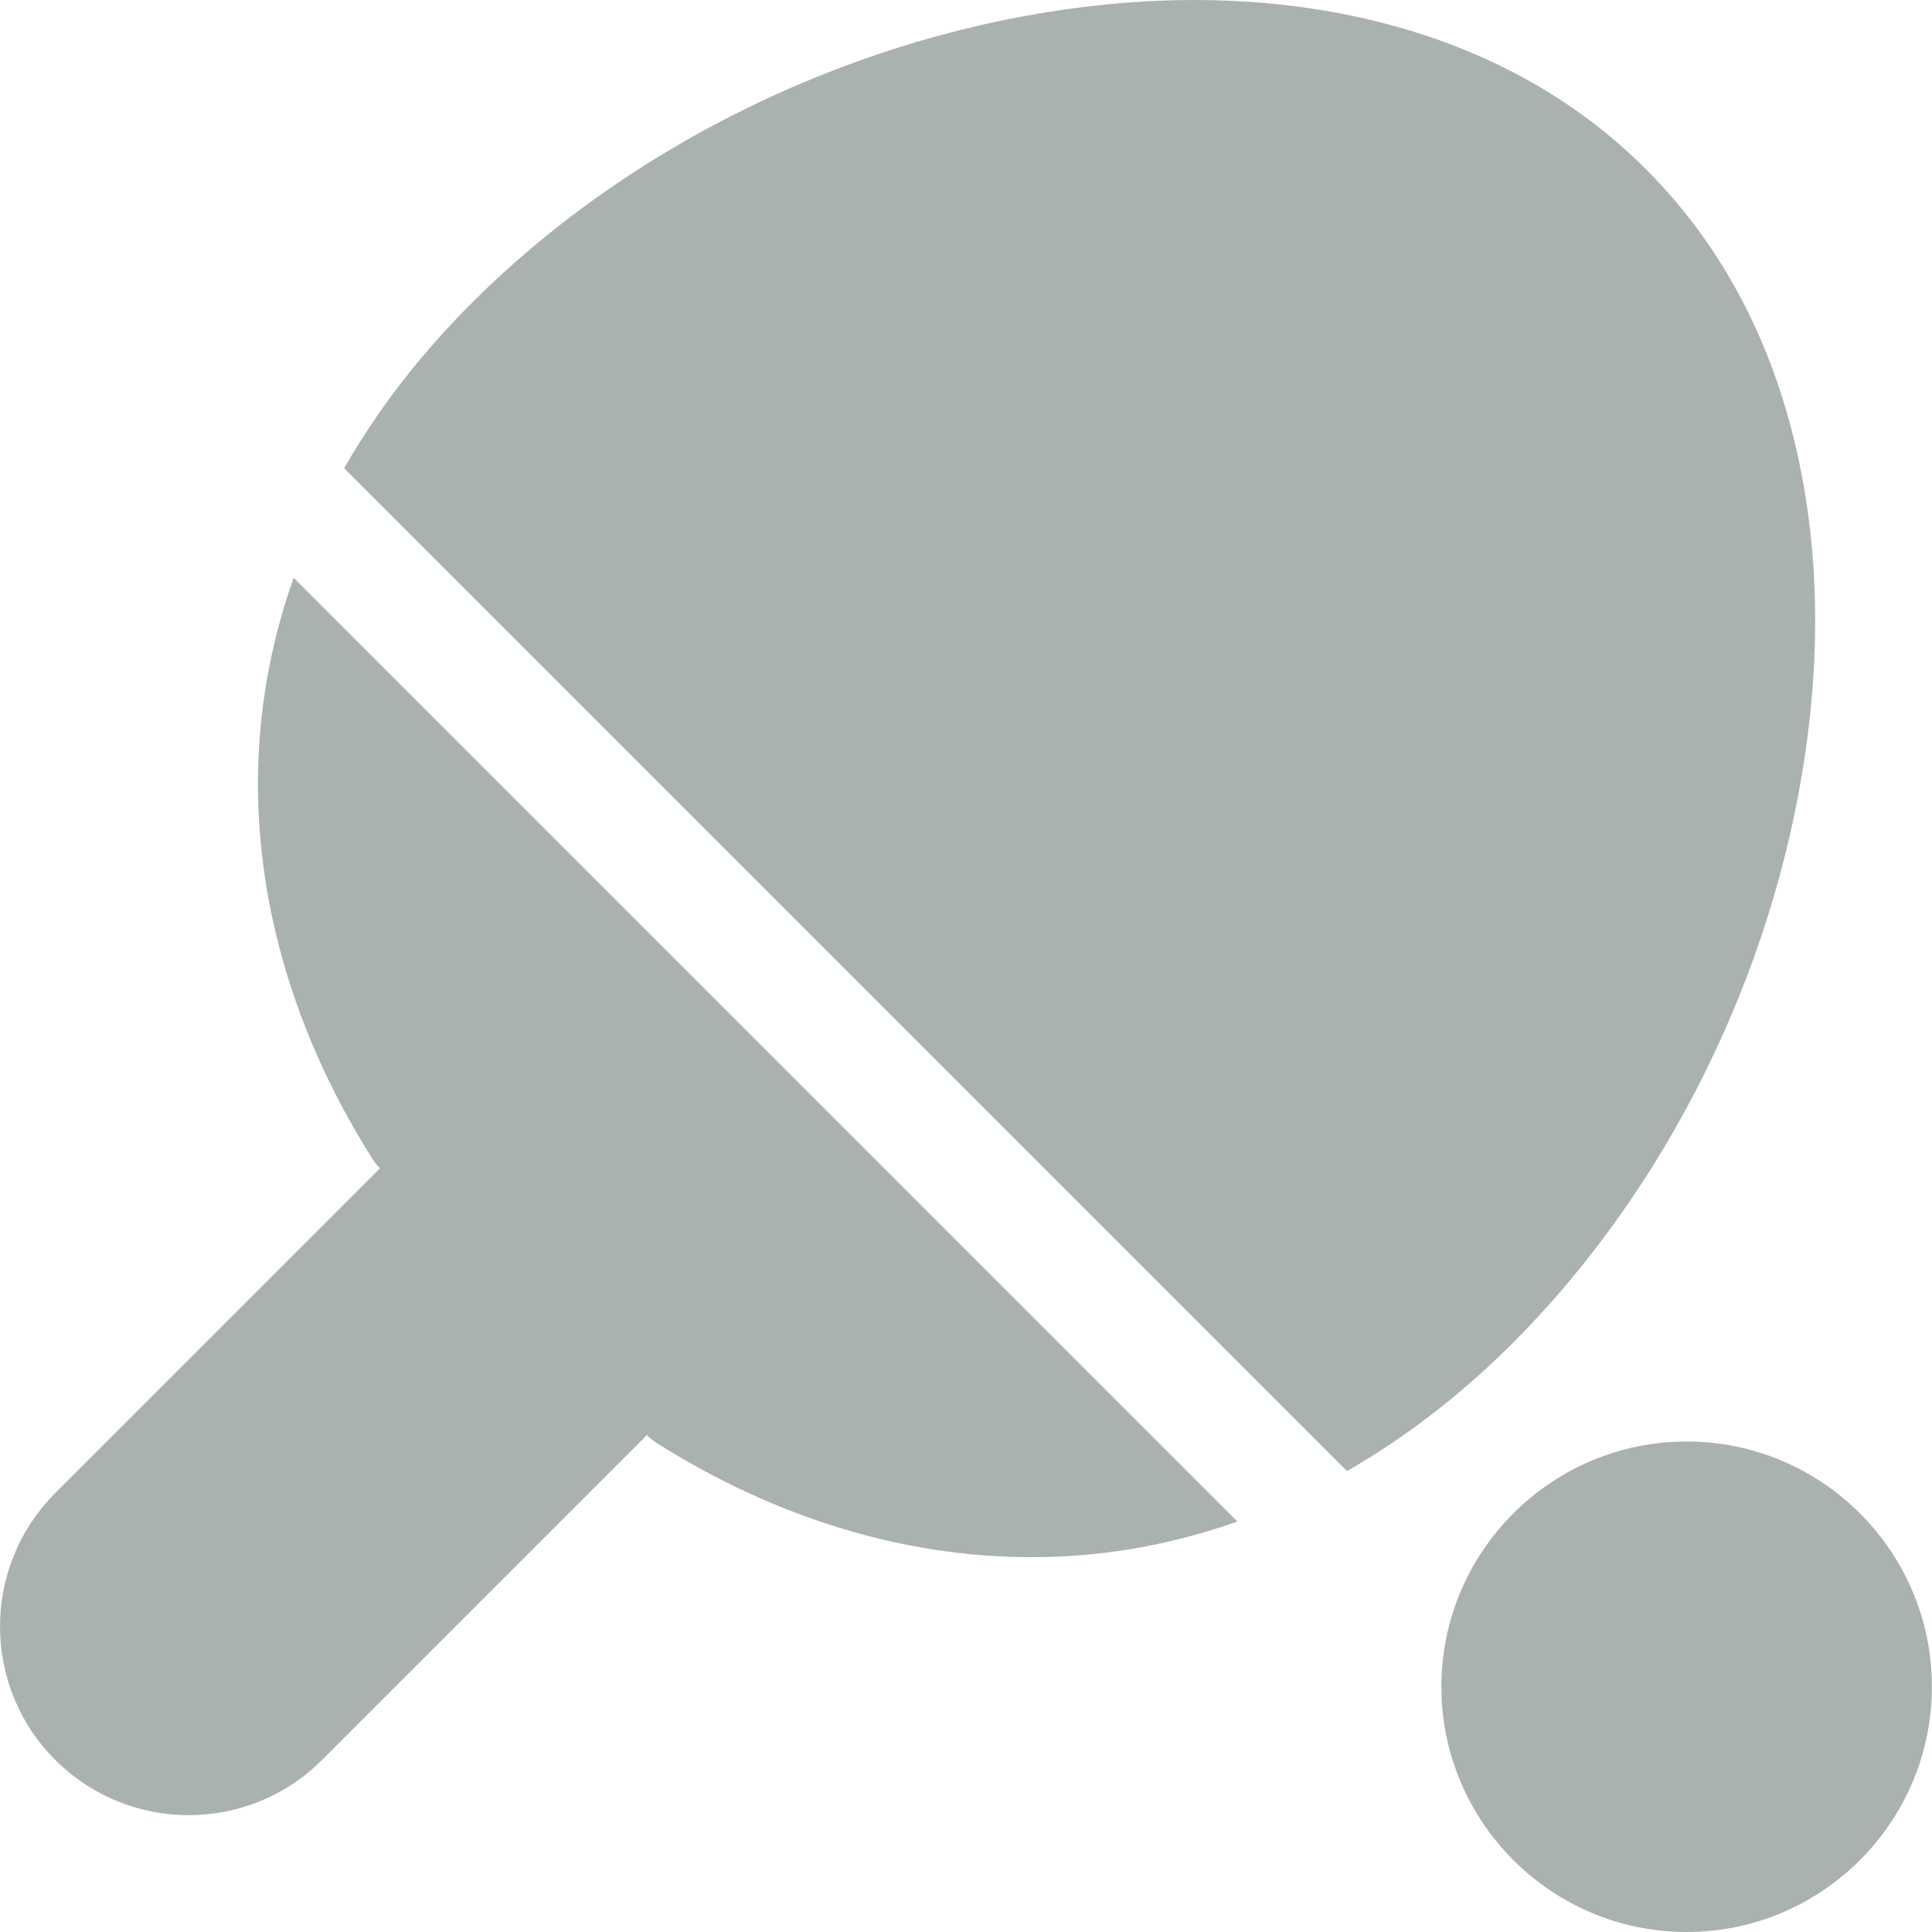 <svg width="17" height="17" viewBox="0 0 17 17" fill="none" xmlns="http://www.w3.org/2000/svg">
<path d="M15.78 3.844C15.547 2.908 15.11 2.116 14.483 1.489C13.857 0.862 13.064 0.426 12.128 0.192C11.271 -0.022 10.335 -0.057 9.344 0.087C7.398 0.371 5.506 1.31 4.154 2.663C3.699 3.117 3.322 3.606 3.028 4.12L11.852 12.944C12.366 12.65 12.855 12.273 13.31 11.819C14.662 10.466 15.601 8.574 15.885 6.628C16.029 5.638 15.994 4.701 15.78 3.844Z" fill="#AAB2B1"/>
<path d="M2.584 5.084C2.43 5.519 2.331 5.966 2.291 6.42C2.178 7.691 2.519 8.996 3.275 10.194C3.295 10.225 3.318 10.254 3.344 10.28L0.486 13.138C-0.162 13.787 -0.162 14.838 0.486 15.486C1.135 16.134 2.186 16.134 2.834 15.486L5.692 12.628C5.718 12.654 5.747 12.677 5.778 12.697C6.826 13.359 7.957 13.702 9.075 13.702C9.234 13.702 9.394 13.695 9.552 13.681C10.006 13.641 10.453 13.542 10.888 13.388L2.584 5.084Z" fill="#AAB2B1"/>
<path d="M14.841 17C13.651 17 12.683 16.032 12.683 14.842C12.683 13.652 13.651 12.684 14.841 12.684C16.031 12.684 16.999 13.652 16.999 14.842C16.999 16.032 16.031 17 14.841 17Z" fill="#AAB2B1"/>
</svg>
